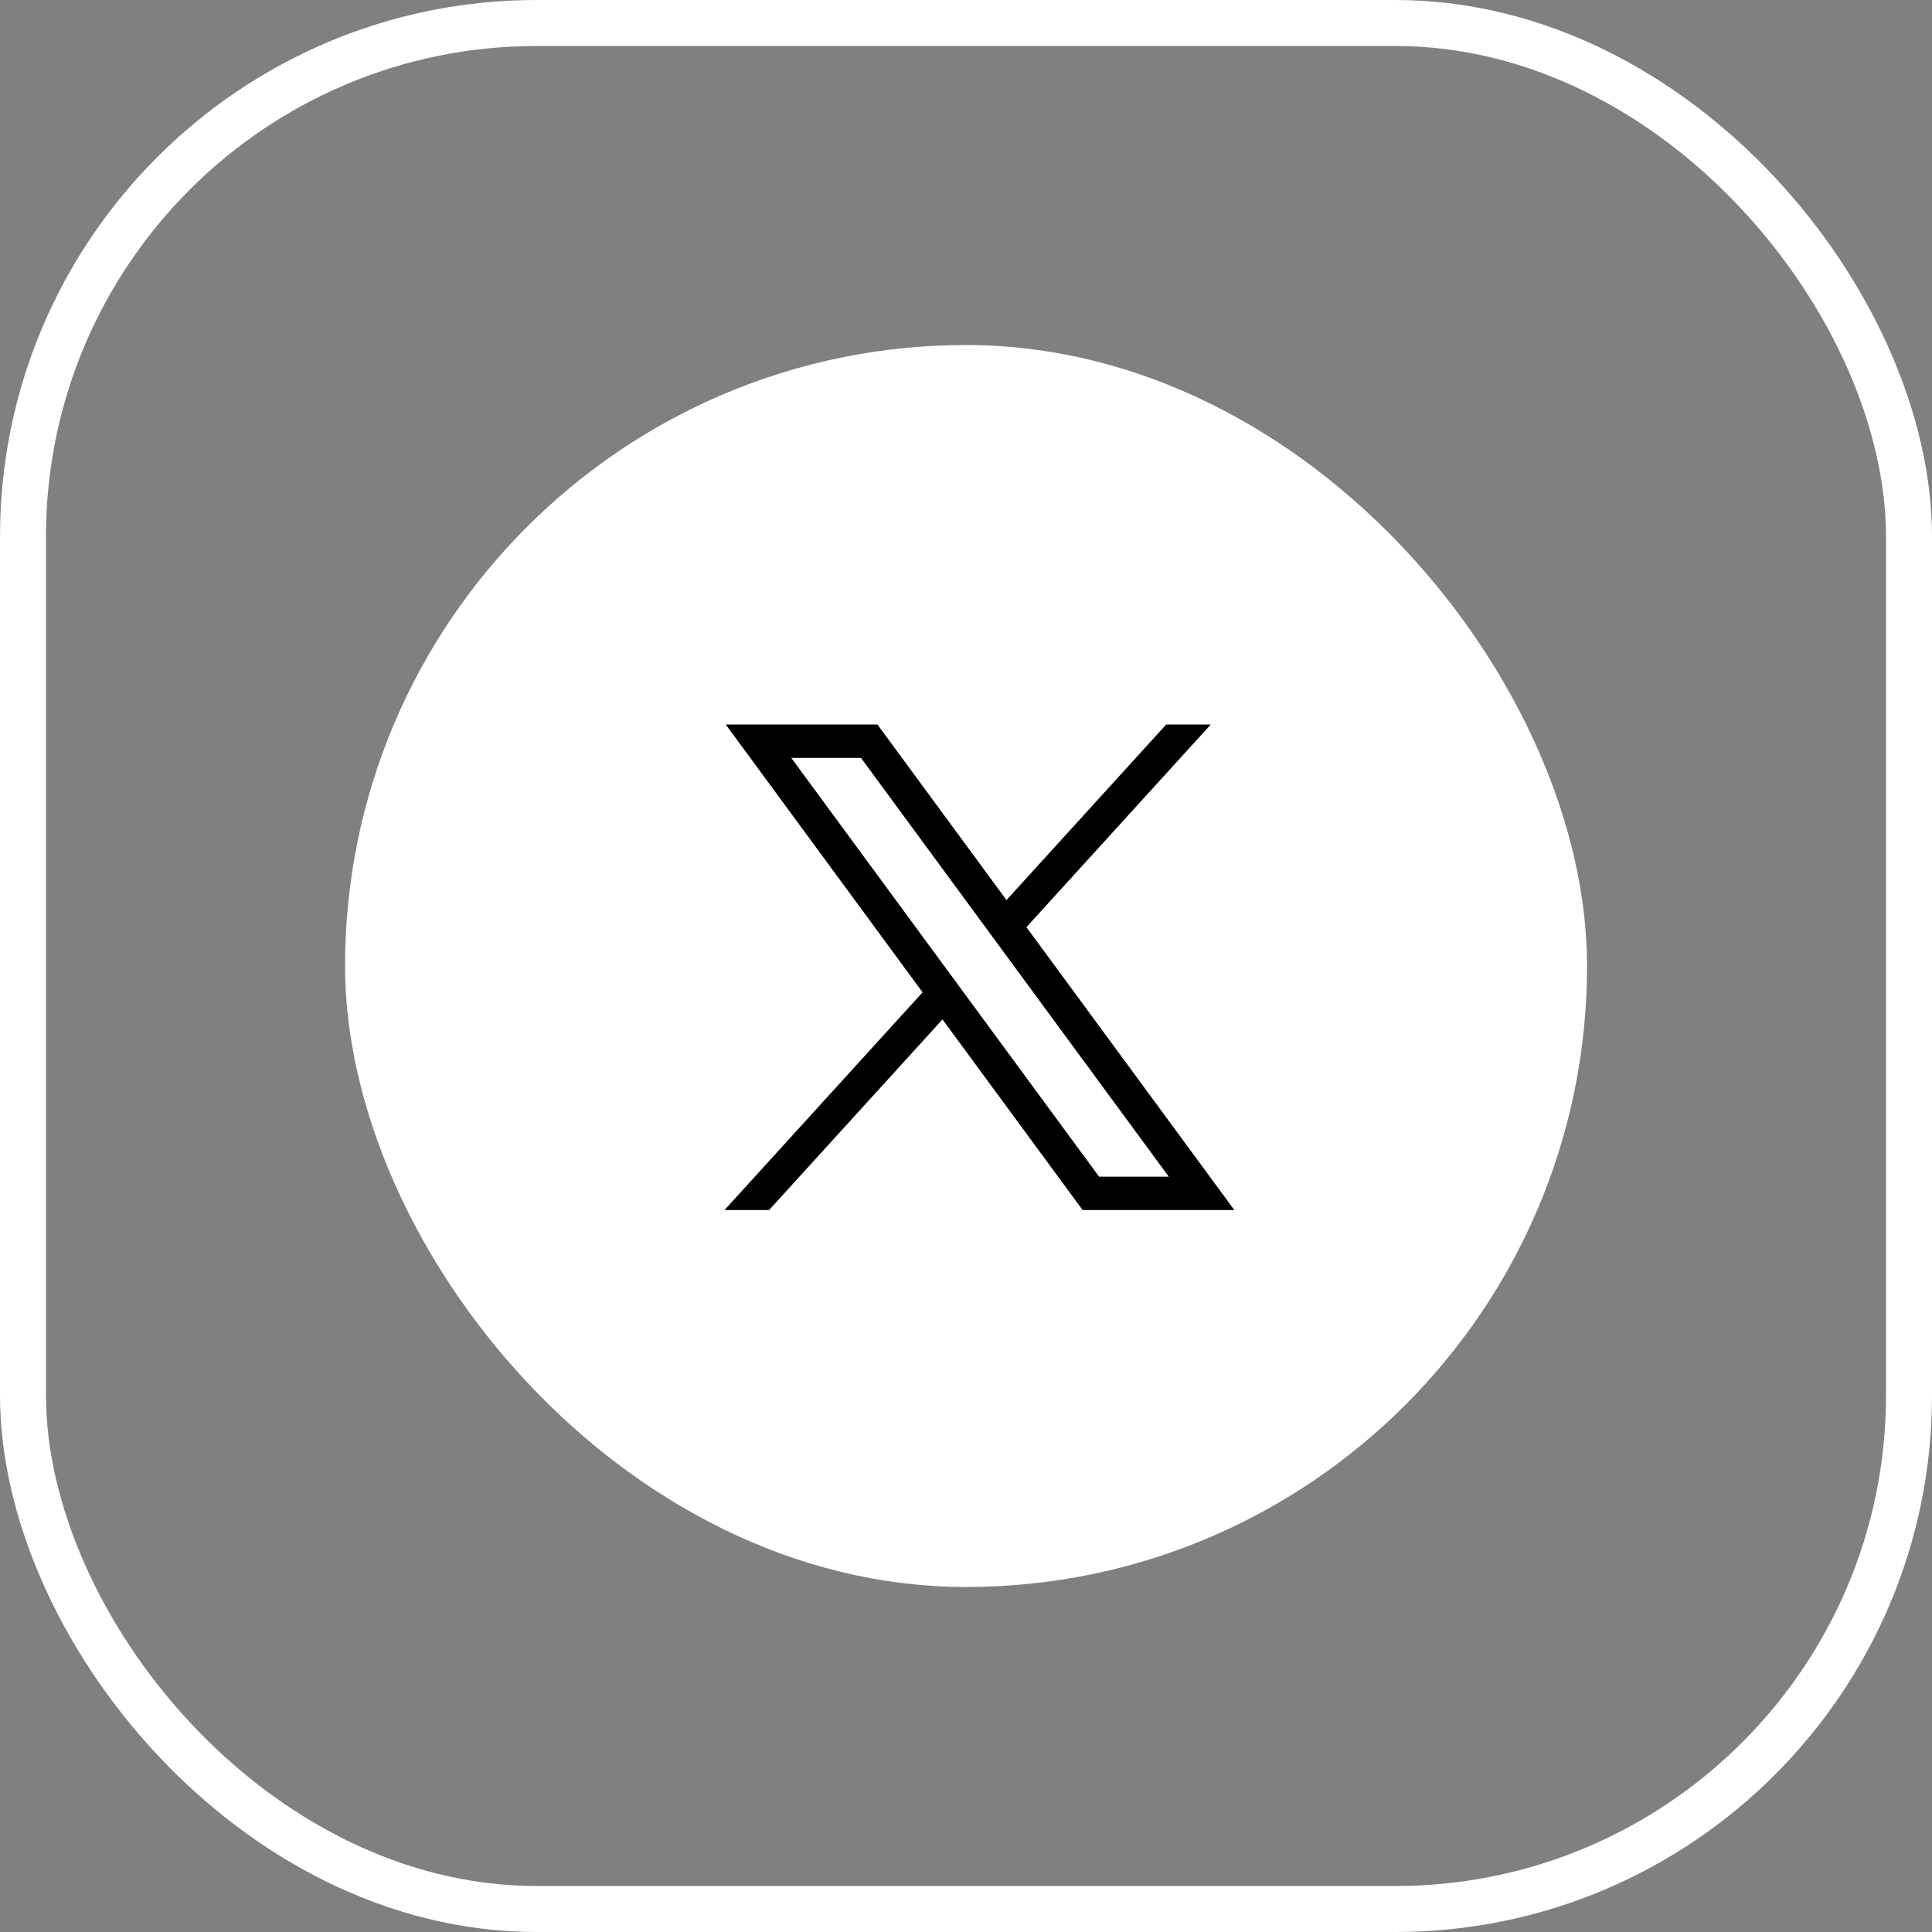 <?xml version="1.0" encoding="UTF-8"?> <svg xmlns="http://www.w3.org/2000/svg" width="72" height="72" viewBox="0 0 72 72" fill="none"><rect x="0" y="0" width="72" height="72" fill="#808080" stroke="none"/><rect x="0.857" y="0.857" width="70.286" height="70.286" rx="19.143" stroke="white" stroke-width="1.714"></rect><rect x="14.145" y="14.143" width="43.714" height="43.714" rx="21.857" fill="white"></rect><rect x="14.145" y="14.143" width="43.714" height="43.714" rx="21.857" stroke="white" stroke-width="2.571"></rect><path d="M27.046 27L34.382 36.981L27 45.095H28.661L35.124 37.991L40.346 45.095H46L38.252 34.553L45.123 27H43.461L37.509 33.543L32.7 27H27.046ZM29.489 28.245H32.087L43.556 43.85H40.959L29.489 28.245Z" fill="black"></path></svg> 